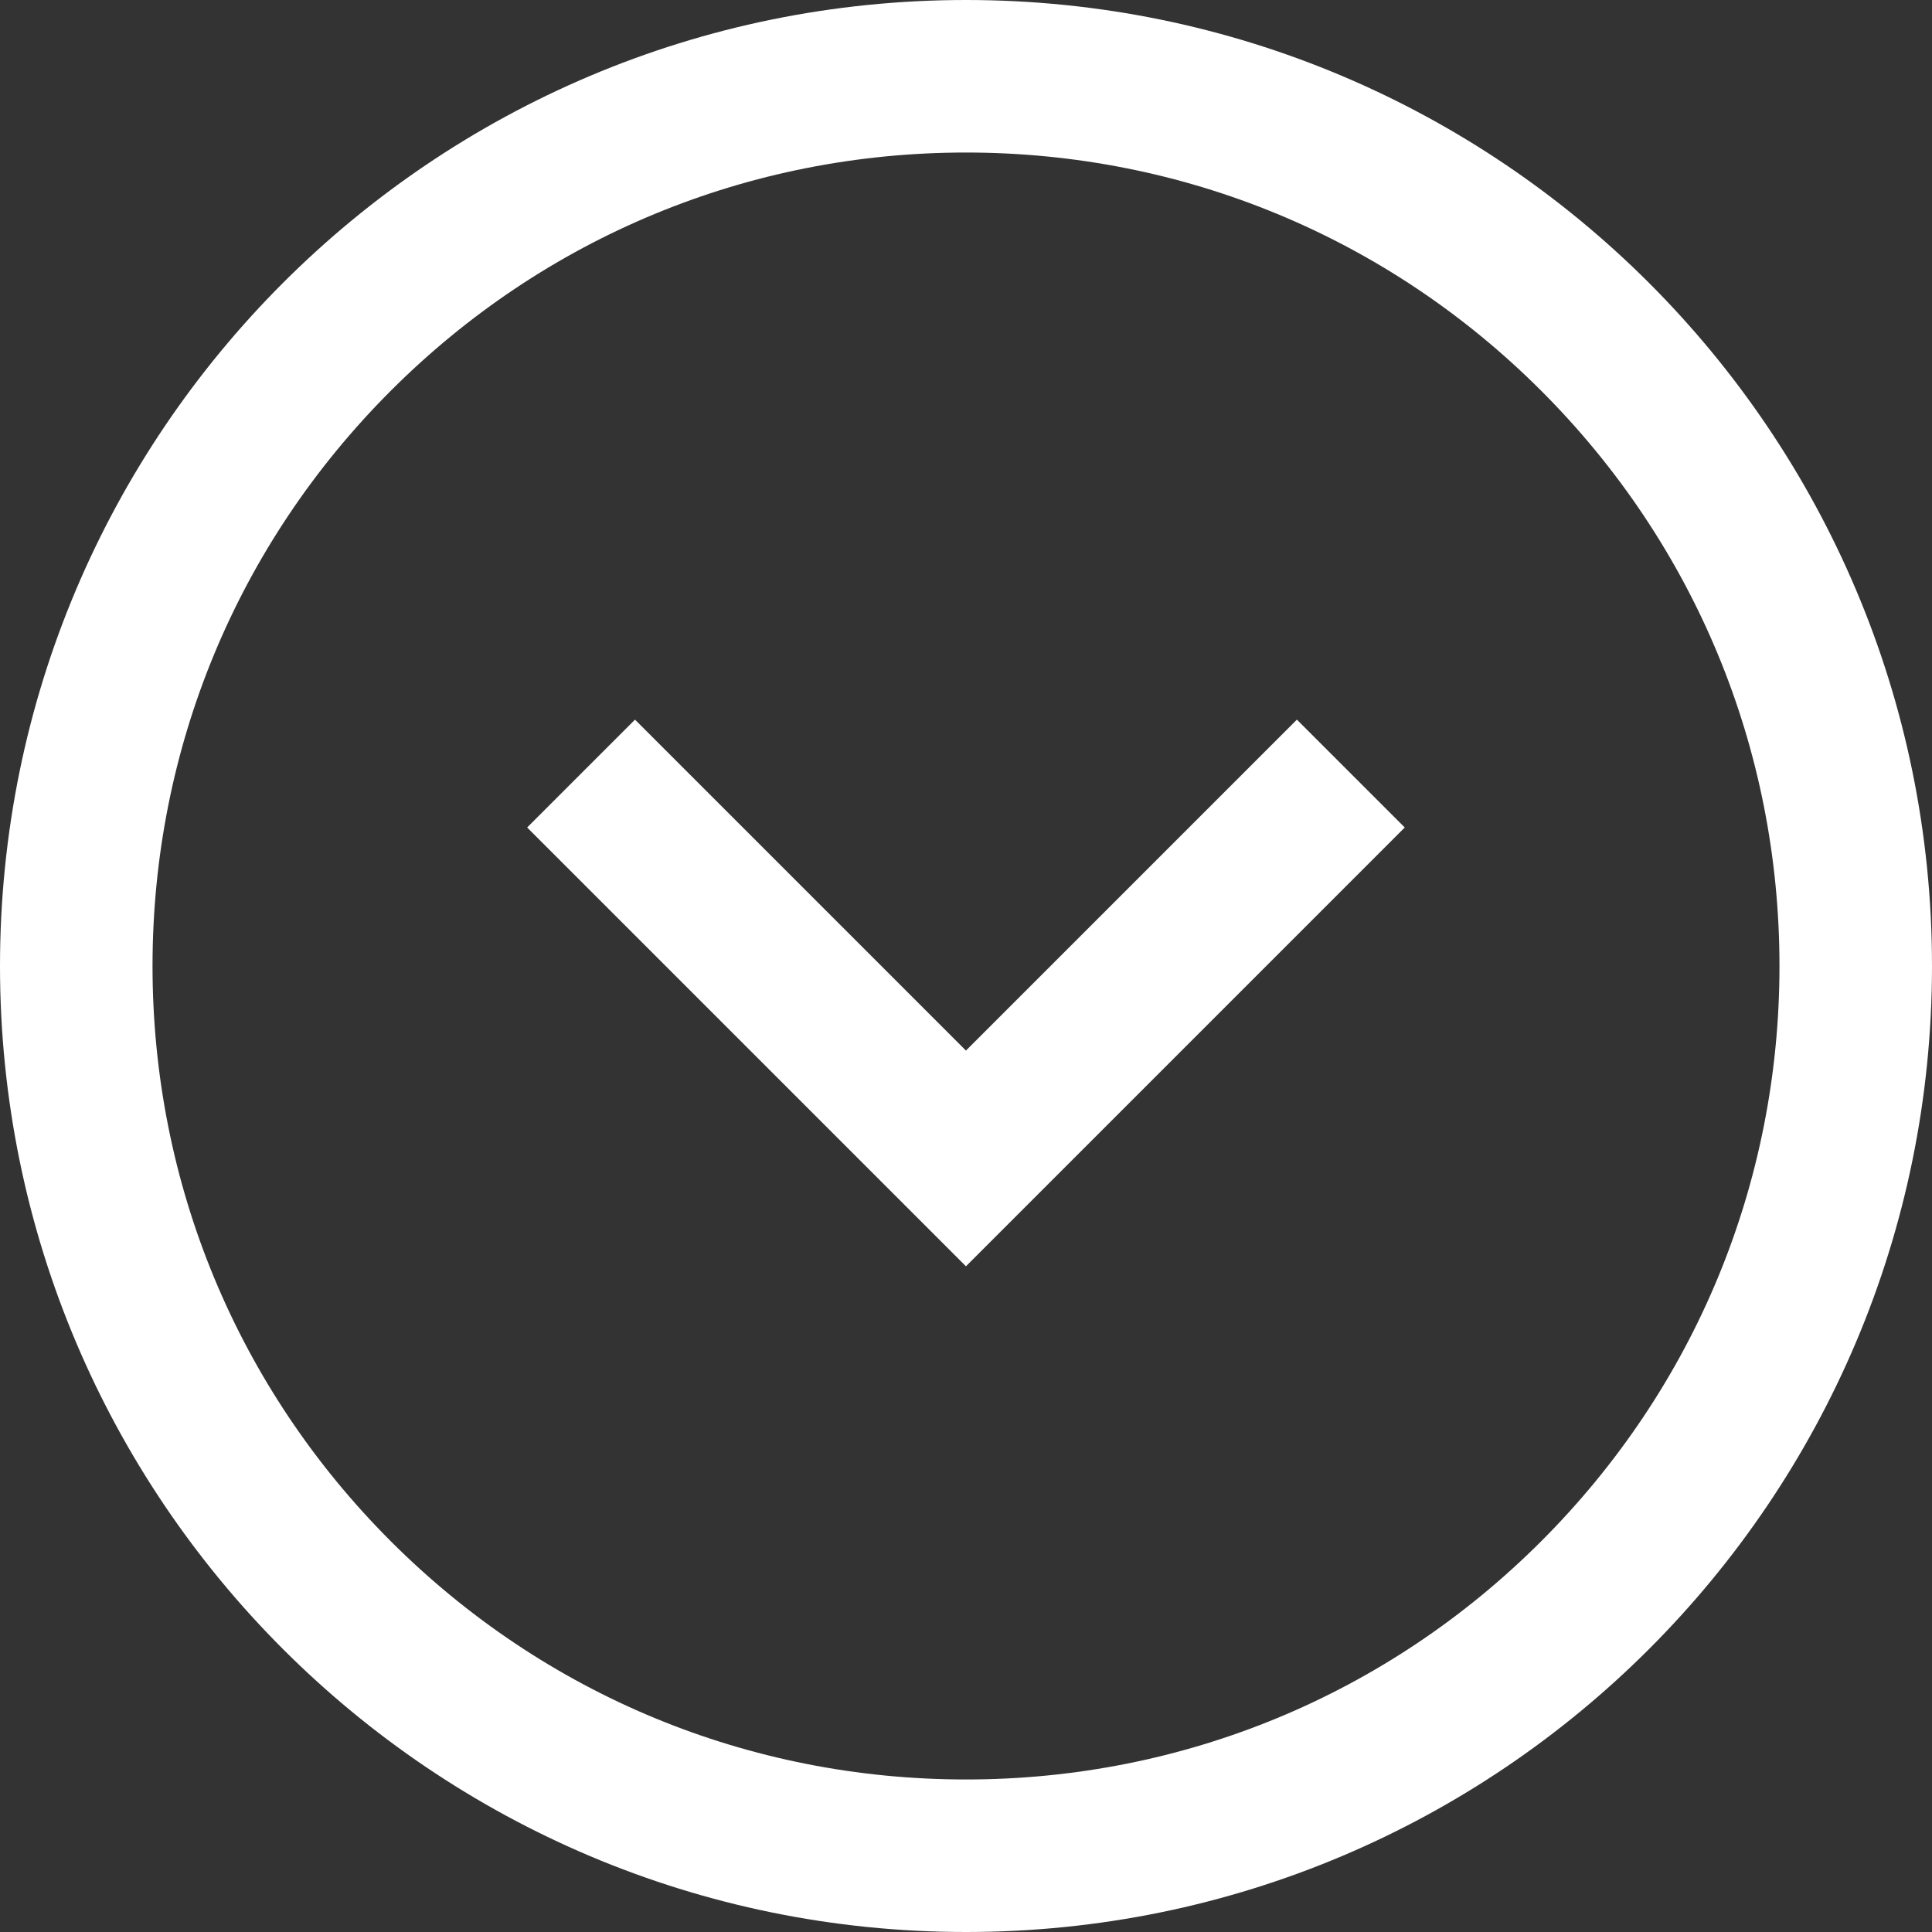 <svg xmlns="http://www.w3.org/2000/svg" width="38" height="38" viewBox="0 0 38 38">
  <rect x="0" y="0" width="38" height="38" fill="#333333" stroke="none"/>
  <g id="seta" transform="translate(-941 -391)">
    <g id="Caminho_404" data-name="Caminho 404" transform="translate(941 391)" fill="none">
      <path d="M19,0A19,19,0,1,1,0,19,19,19,0,0,1,19,0Z" stroke="none"/>
      <path d="M 19 3 C 14.726 3 10.708 4.664 7.686 7.686 C 4.664 10.708 3 14.726 3 19 C 3 23.274 4.664 27.292 7.686 30.314 C 10.708 33.336 14.726 35 19 35 C 23.274 35 27.292 33.336 30.314 30.314 C 33.336 27.292 35 23.274 35 19 C 35 14.726 33.336 10.708 30.314 7.686 C 27.292 4.664 23.274 3 19 3 M 19 0 C 29.493 0 38 8.507 38 19 C 38 29.493 29.493 38 19 38 C 8.507 38 0 29.493 0 19 C 0 8.507 8.507 0 19 0 Z" stroke="none" fill="#fff"/>
    </g>
    <path id="Caminho_403" data-name="Caminho 403" d="M3853.073-5369.519l7.57,7.57,7.57-7.57" transform="translate(-2900.644 5775.734)" fill="none" stroke="#fff" stroke-width="3"/>
  </g>
</svg>
